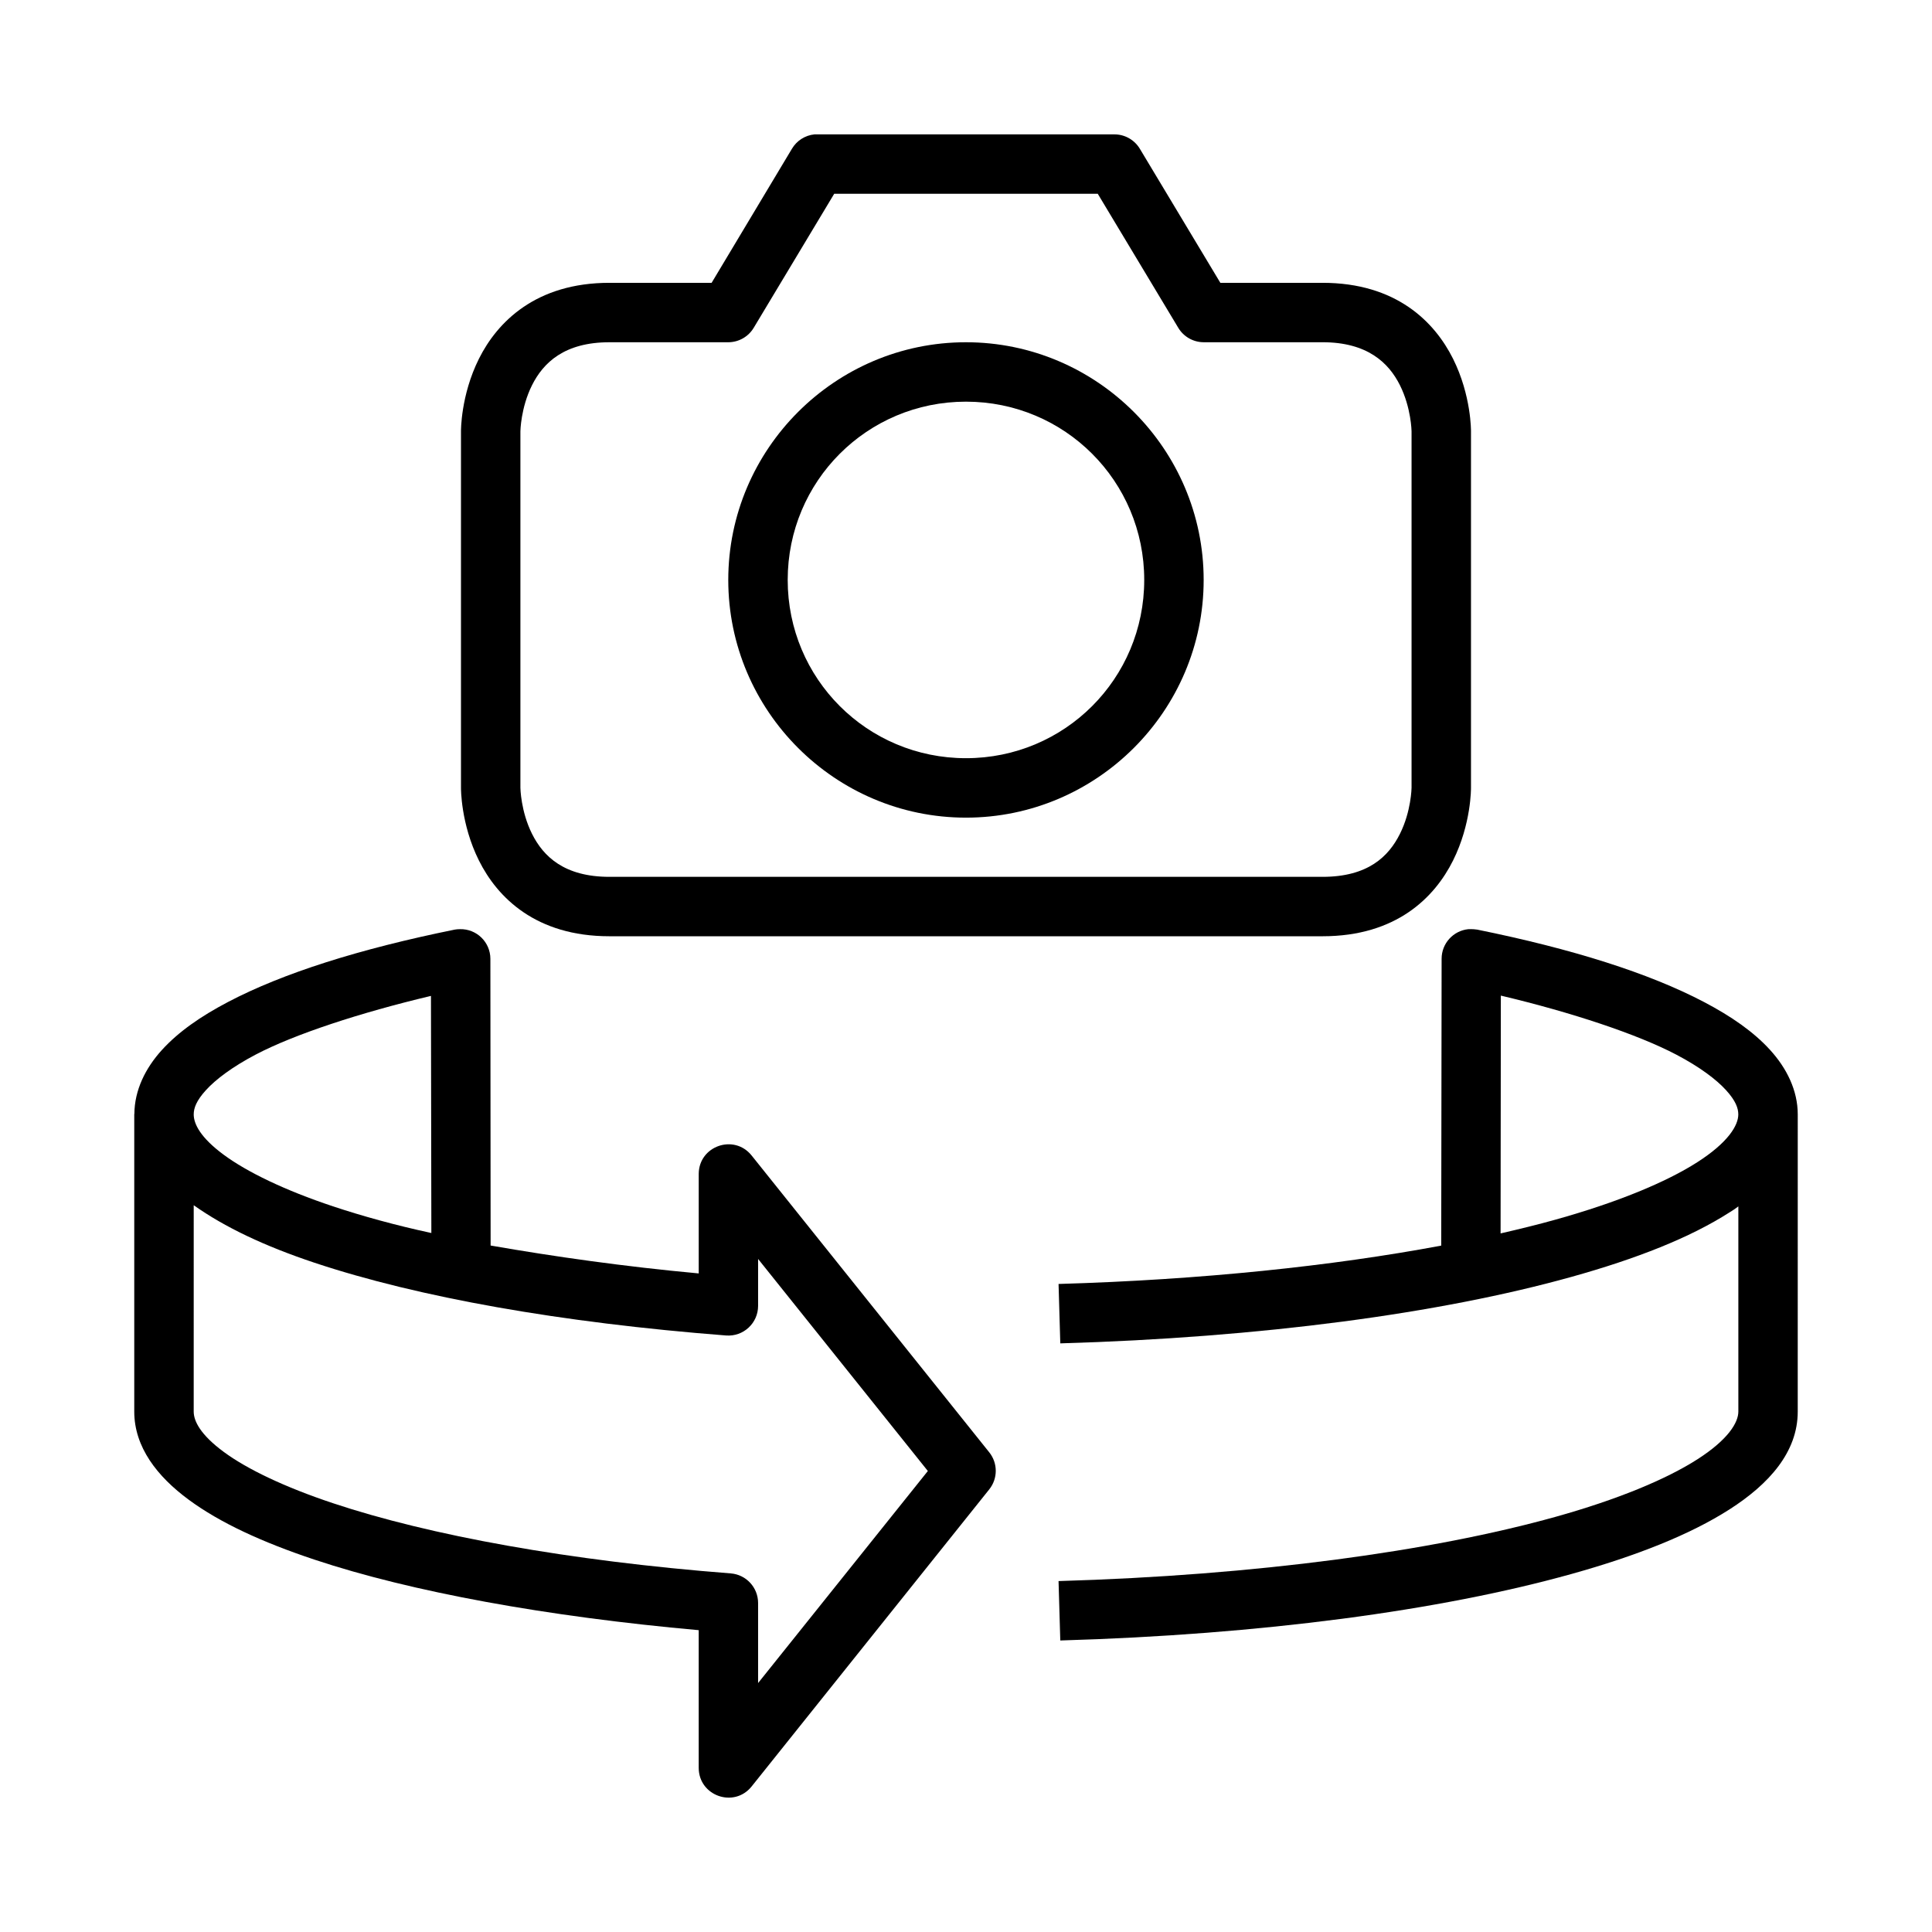 <?xml version="1.0" encoding="UTF-8"?>
<!-- Uploaded to: SVG Repo, www.svgrepo.com, Generator: SVG Repo Mixer Tools -->
<svg fill="#000000" width="800px" height="800px" version="1.1" viewBox="144 144 512 512" xmlns="http://www.w3.org/2000/svg">
 <g>
  <path d="m265.88 390.24c-0.449 0-0.895 0.031-1.336 0.109-25.344 5.137-45.559 11.551-60.09 19.172-7.262 3.812-13.152 7.906-17.543 12.73-4.363 4.797-7.269 10.645-7.301 16.973h-0.031v0.105 78.75c0 9.426 6.098 17.219 14.422 23.355 8.324 6.137 19.52 11.277 33.285 15.867 25.703 8.57 61.781 15.133 101.88 18.711v36.484c0 7.43 9.348 10.738 14.008 4.949l62.992-78.75c2.293-2.871 2.293-6.938 0-9.809l-62.992-78.684c-4.641-5.766-13.953-2.527-14.004 4.871v26.398c-19.691-1.812-38.379-4.469-55.152-7.394l-0.062-75.996c-0.016-4.418-3.656-7.957-8.07-7.844zm-7.672 17.684 0.105 62.836c-9.574-2.059-18.562-4.566-26.074-7.07-12.801-4.266-22.75-9.094-28.938-13.656-6.188-4.559-7.965-8.199-7.965-10.699 0-1.637 0.66-3.602 3.246-6.441 2.582-2.84 7.012-6.184 13.191-9.426 10.266-5.387 27.676-11.094 46.434-15.543zm-62.871 55.473c8.211 5.812 18.734 10.816 31.949 15.223 27.539 9.18 65.375 15.902 109.13 19.297 4.574 0.355 8.484-3.254 8.488-7.84v-12.441l44.988 56.195-44.988 56.195v-21.219c-0.004-4.109-3.16-7.523-7.258-7.84-42.844-3.324-79.816-10.07-105.41-18.605-12.801-4.266-22.75-9.027-28.938-13.59s-7.965-8.184-7.965-10.688z"/>
  <path d="m533.13 390.24c-4.023 0.406-7.09 3.797-7.086 7.844l-0.105 76.016c-28.785 5.391-63.523 9.062-101.41 10.164l0.461 15.742c53.359-1.547 100.74-7.938 135.41-17.605 17.332-4.832 31.469-10.402 41.898-17.082 1.375-0.879 1.117-0.668 2.383-1.613v54.367c0 2.863-2.609 7.375-10.871 12.668-8.262 5.293-21.191 10.664-37.594 15.238-32.797 9.145-79.328 15.5-131.69 17.02l0.461 15.742c53.355-1.547 100.75-7.938 135.41-17.605 17.332-4.832 31.531-10.465 41.957-17.145 10.426-6.68 18.066-15.145 18.066-25.906l0.004-78.75c0-6.371-2.93-12.258-7.32-17.082-4.387-4.824-10.293-8.918-17.555-12.73-14.531-7.621-34.746-14.035-60.086-19.172-1.184-0.184-2.32-0.109-2.32-0.109zm8.609 17.605c18.789 4.453 36.199 10.242 46.48 15.637 6.18 3.242 10.609 6.57 13.191 9.41 2.586 2.84 3.258 4.805 3.258 6.441 0 2.863-2.606 7.375-10.871 12.668-8.262 5.293-21.191 10.648-37.594 15.223-4.562 1.273-9.457 2.484-14.531 3.644z"/>
  <path d="m359.84 179.61c-2.492 0.254-4.715 1.676-5.984 3.836l-21.27 35.504h-27.078c-19.477 0-29.699 10.355-34.574 20.105s-4.766 19.234-4.766 19.234v94.488s-0.109 9.543 4.766 19.293 15.039 20.047 34.574 20.047h188.98c19.566 0 29.699-10.297 34.574-20.047s4.766-19.293 4.766-19.293v-94.488s0.109-9.484-4.766-19.234-15.039-20.105-34.574-20.105h-27.082l-21.324-35.504c-1.418-2.375-3.977-3.832-6.742-3.836h-78.684c-0.27-0.016-0.543-0.016-0.812 0zm5.231 15.746h69.848l21.328 35.504c1.418 2.375 3.977 3.828 6.742 3.836h31.496c11.828 0 17.516 5.394 20.512 11.391 2.996 5.996 3.078 12.203 3.078 12.203v94.488s-0.082 6.207-3.078 12.203c-2.996 5.996-8.469 11.391-20.512 11.391h-188.98c-11.953 0-17.516-5.394-20.512-11.391-3-5.992-3.082-12.203-3.082-12.203v-94.488s0.082-6.207 3.078-12.203c3-5.992 8.594-11.387 20.516-11.387h31.496c2.766-0.008 5.324-1.461 6.742-3.836z"/>
  <path d="m399.99 234.7c-34.688 0-62.992 28.305-62.992 62.992s28.305 62.992 62.992 62.992 62.992-28.305 62.992-62.992-28.305-62.992-62.992-62.992zm0 15.746c26.18 0 47.242 21.066 47.242 47.242 0 26.18-21.066 47.242-47.242 47.242-26.18 0-47.242-21.066-47.242-47.242 0-26.18 21.066-47.242 47.242-47.242z"/>
 </g>
</svg>